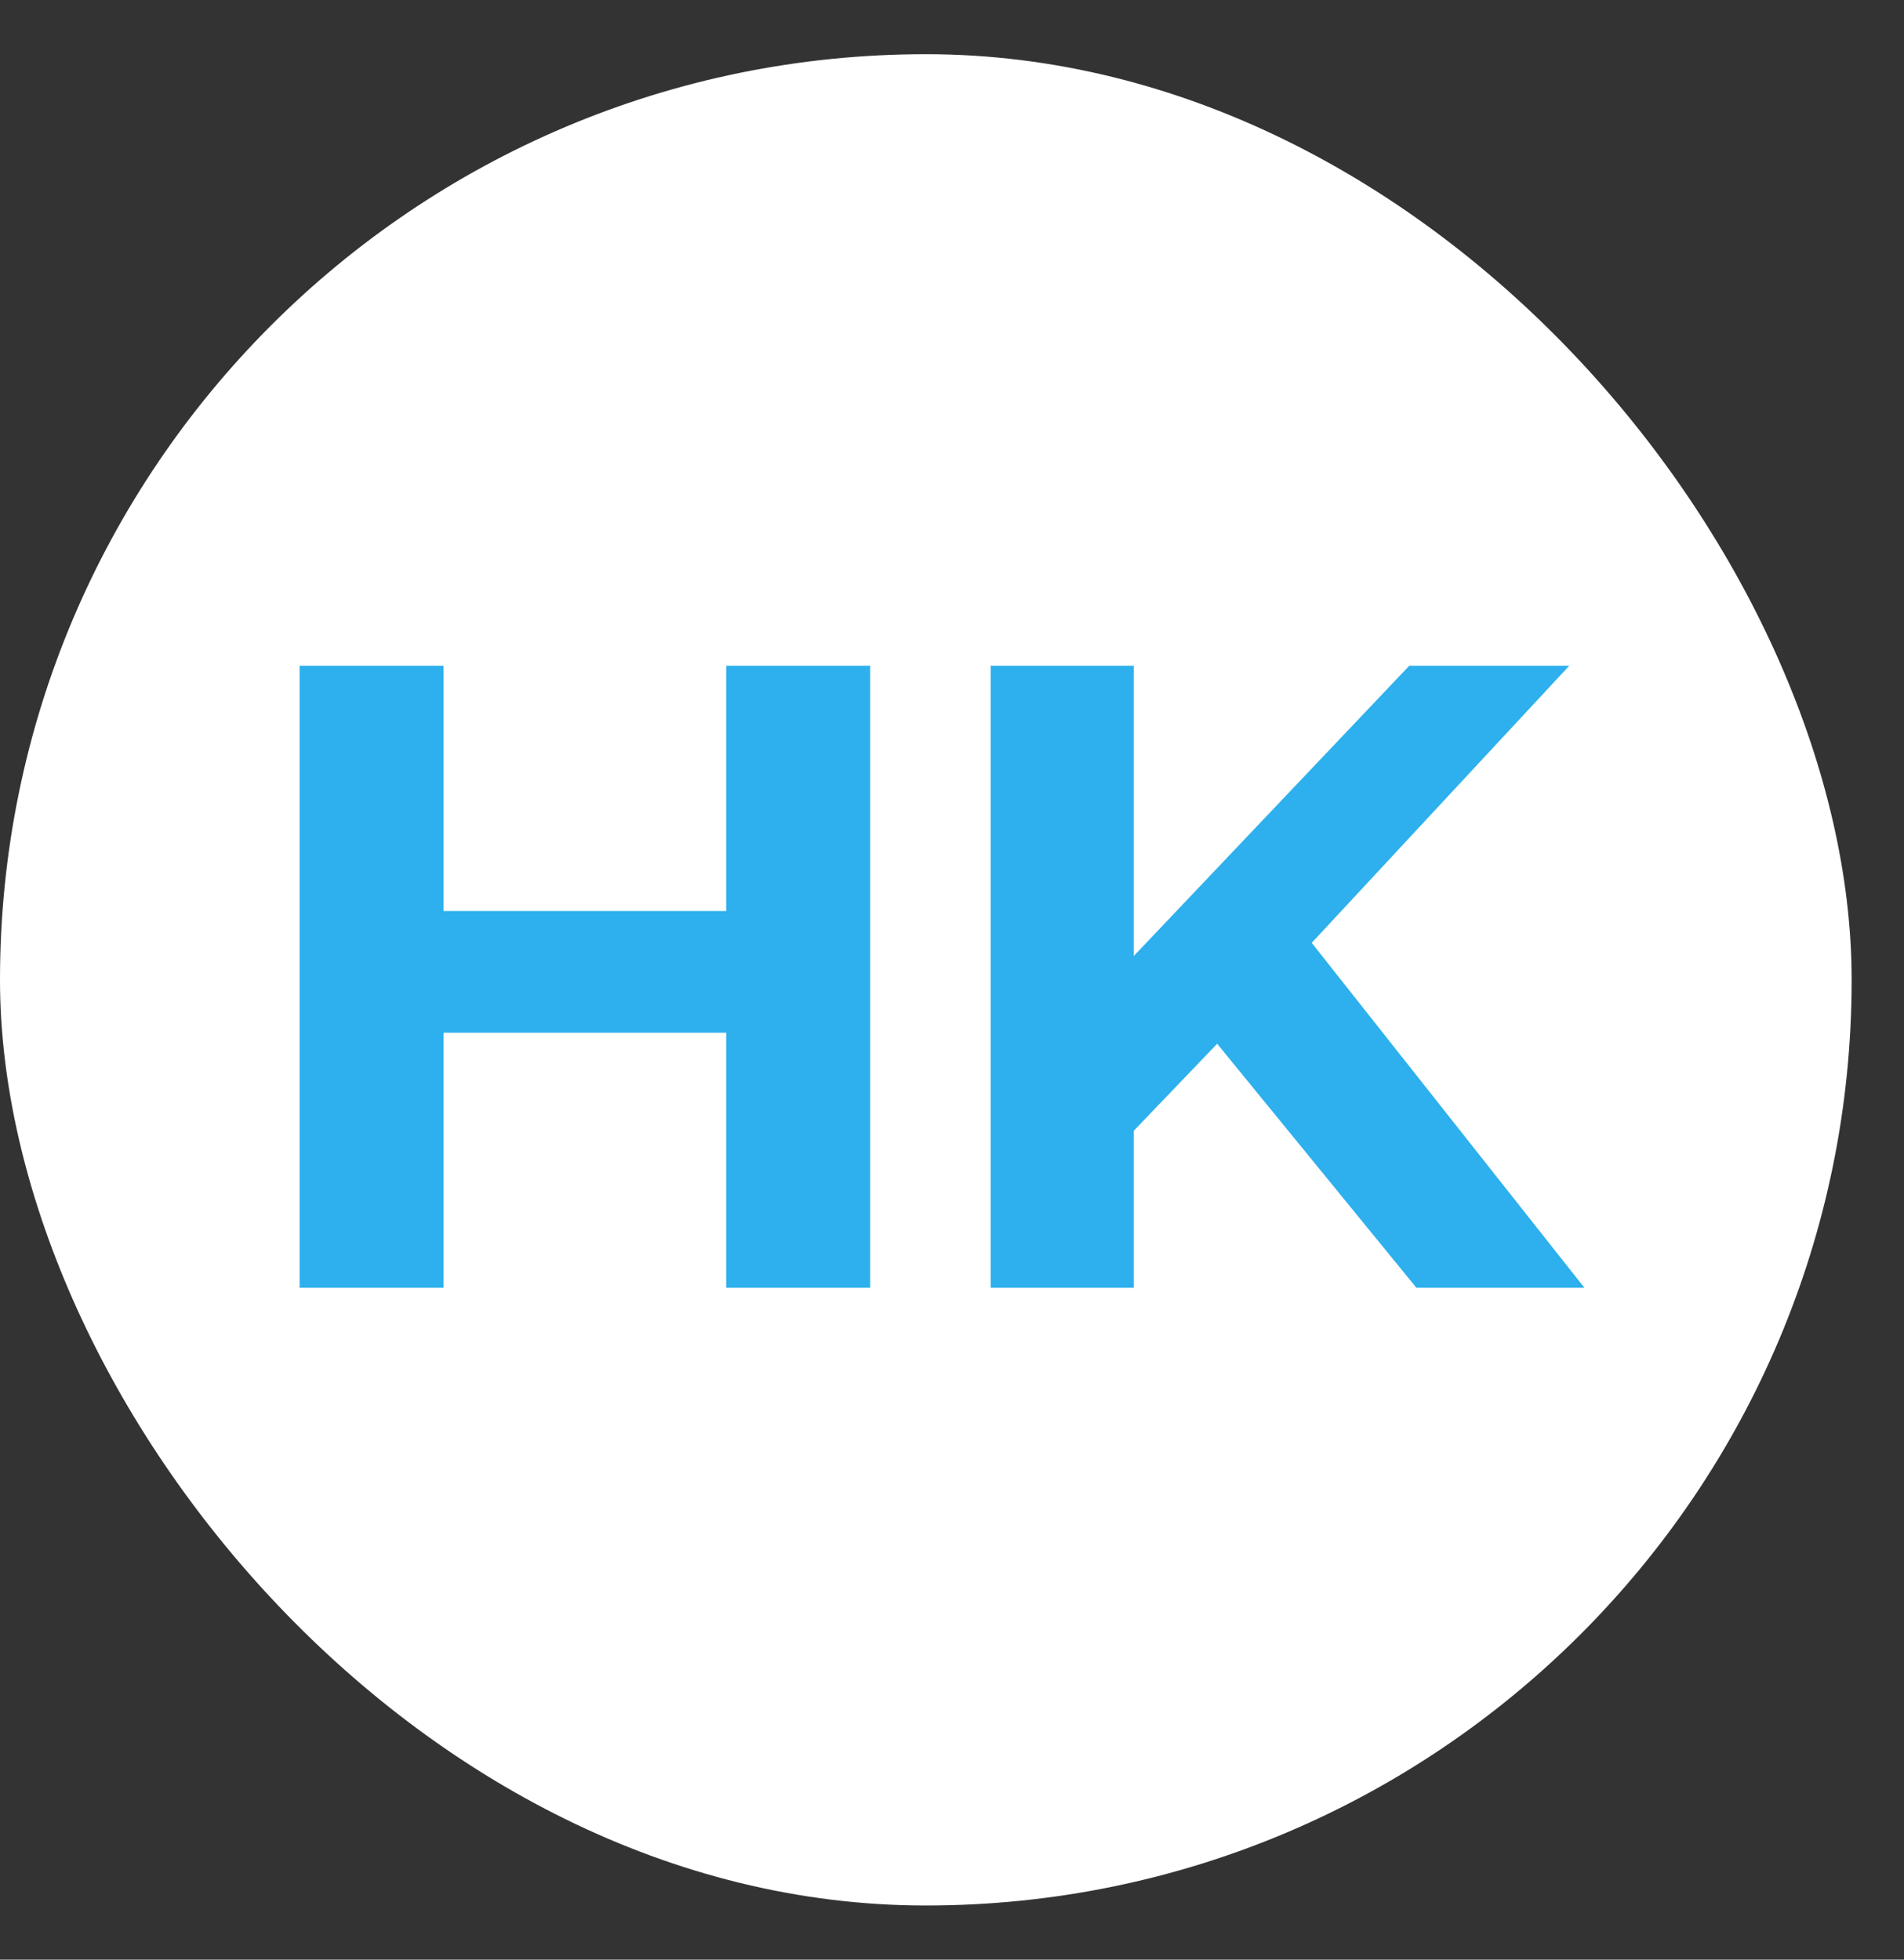 <svg width="34" height="35" viewBox="0 0 34 35" fill="none" xmlns="http://www.w3.org/2000/svg">
<rect x="0" y="0" width="34" height="35" fill="#333333" stroke="none"/>
<rect y="0.968" width="33.065" height="33.065" rx="16.532" fill="white"/>
<path d="M12.968 11.89H15.539V23H12.968V11.89ZM7.921 23H5.35V11.89H7.921V23ZM13.158 18.445H7.73V16.271H13.158V18.445ZM19.992 20.461L19.849 17.493L25.166 11.89H28.023L23.23 17.048L21.802 18.572L19.992 20.461ZM17.691 23V11.89H20.246V23H17.691ZM25.293 23L21.341 18.159L23.024 16.334L28.293 23H25.293Z" fill="#2DB0ED"/>
</svg>
